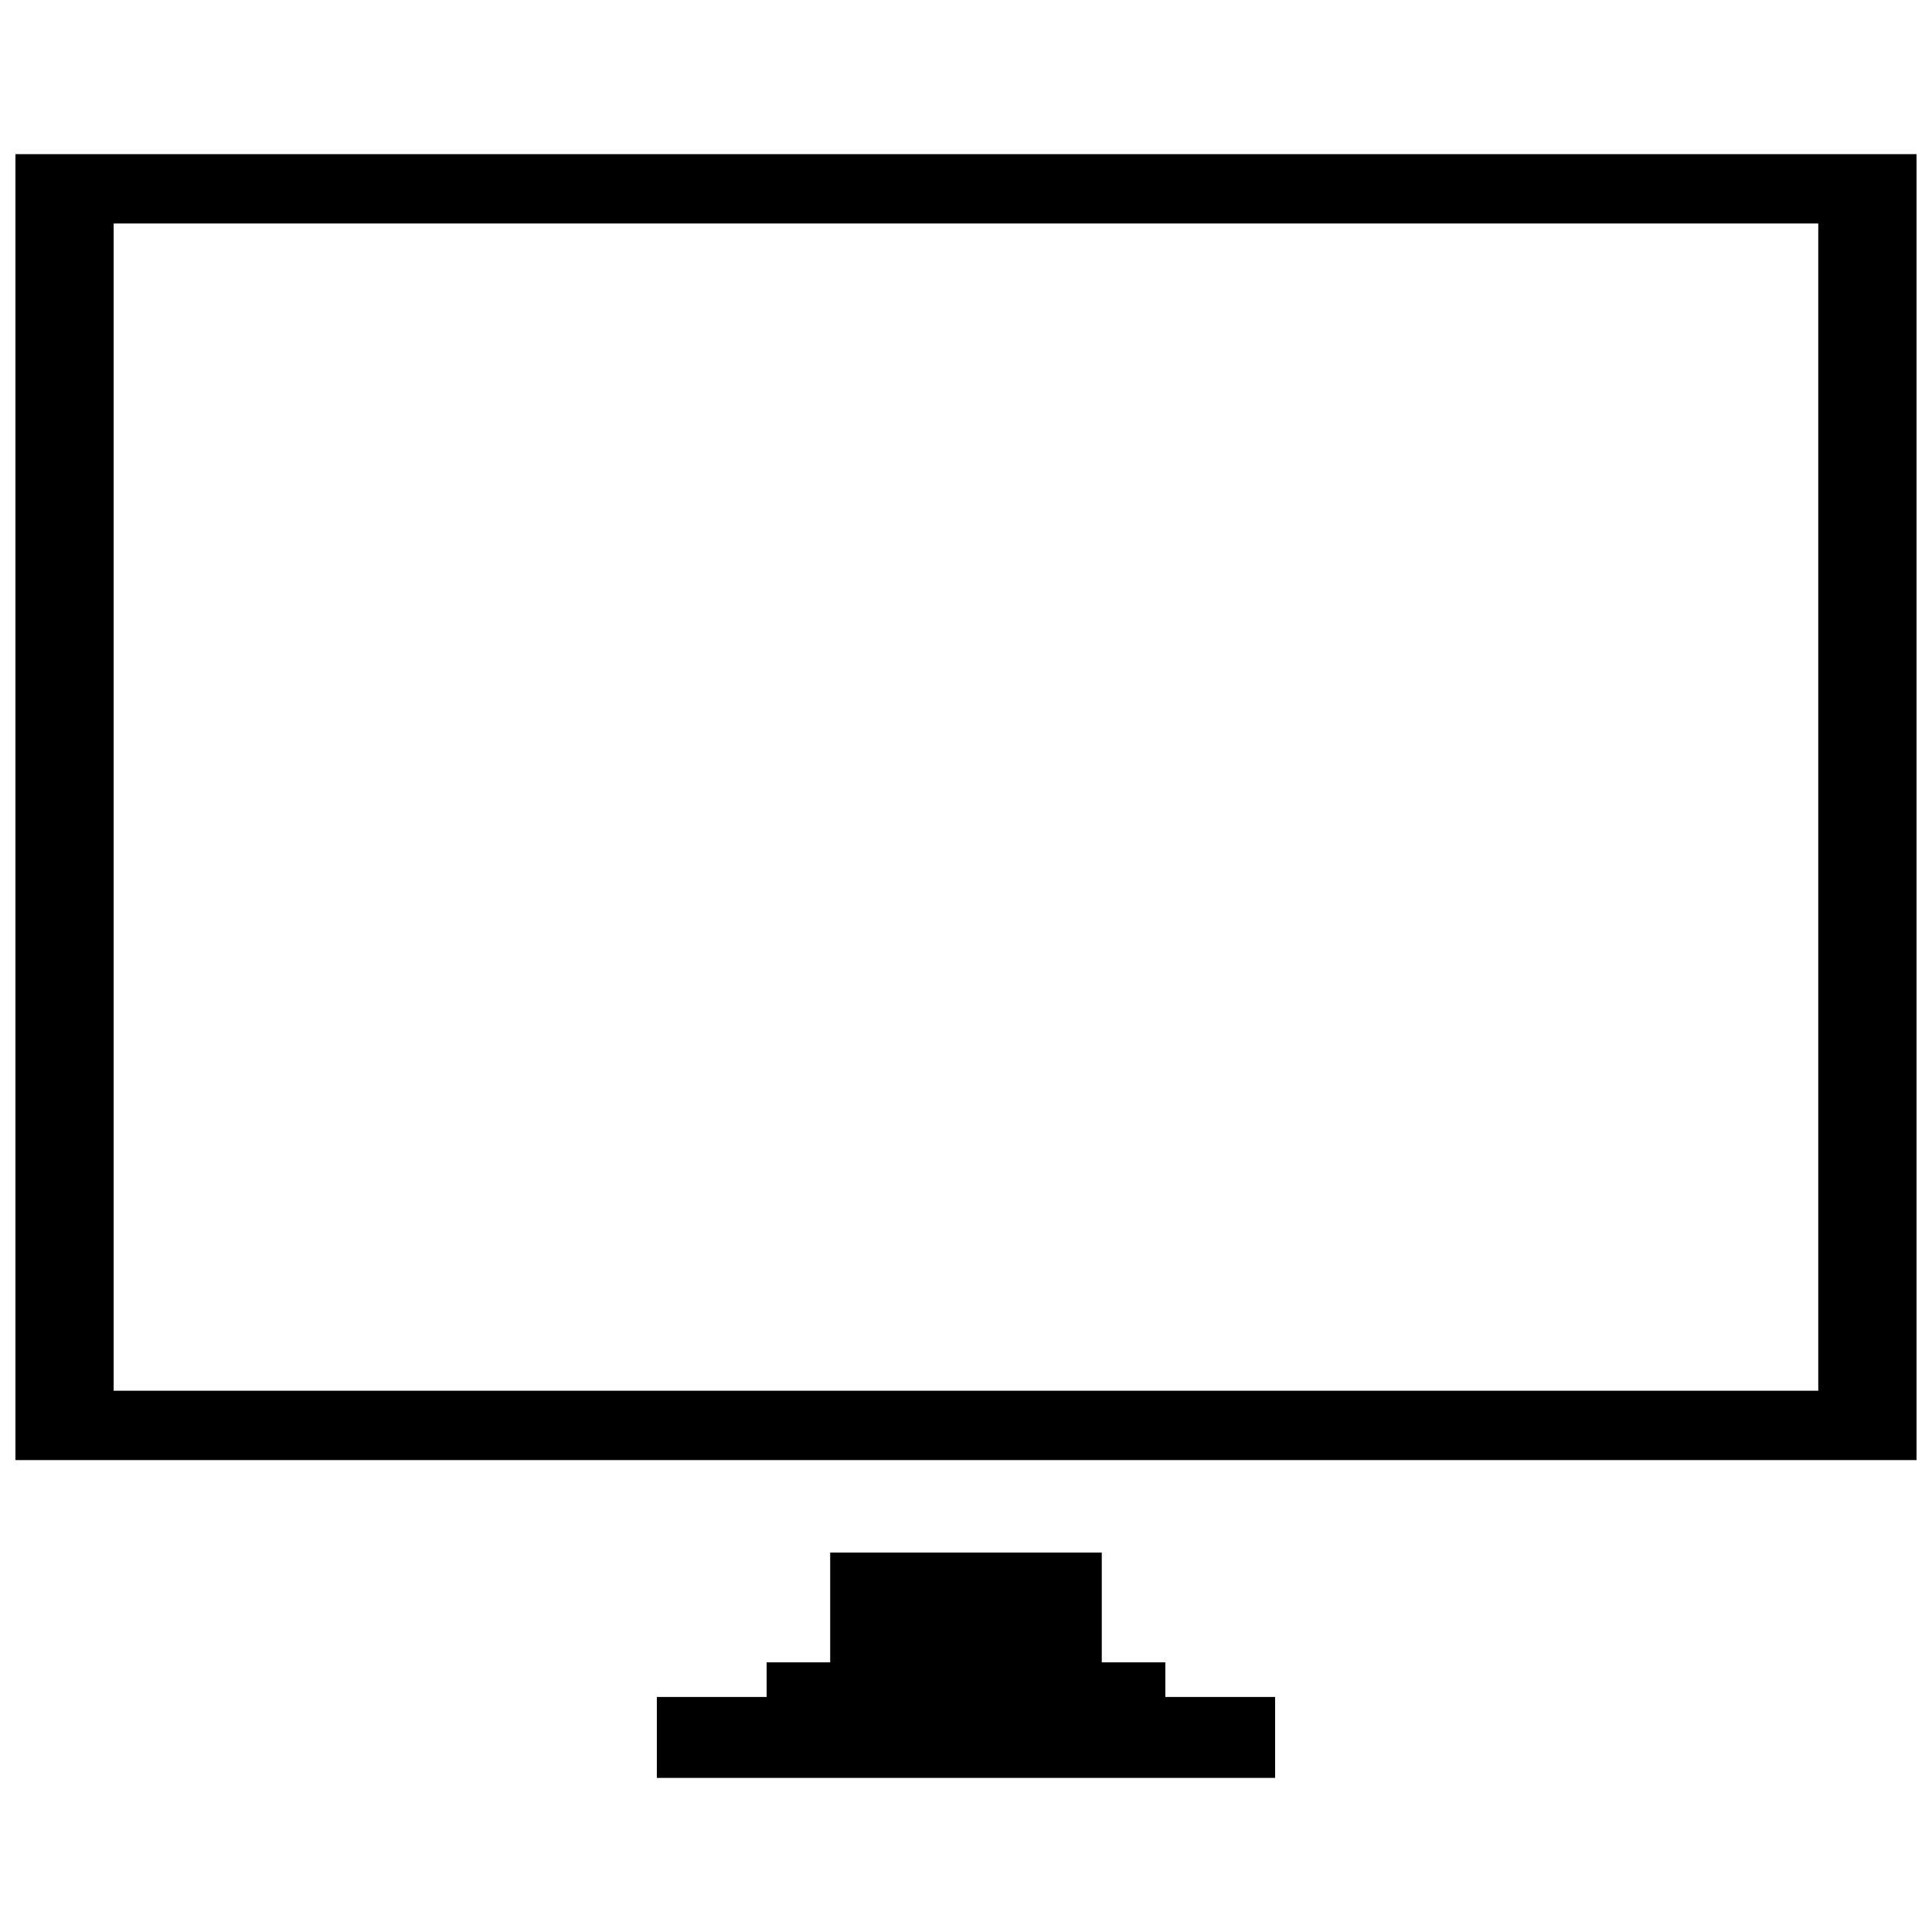 <?xml version="1.0" encoding="UTF-8"?>
<!-- Uploaded to: SVG Repo, www.svgrepo.com, Generator: SVG Repo Mixer Tools -->
<svg width="800px" height="800px" version="1.1" viewBox="144 144 512 512" xmlns="http://www.w3.org/2000/svg">
 <defs>
  <clipPath id="a">
   <path d="m148.09 184h503.81v432h-503.81z"/>
  </clipPath>
 </defs>
 <g clip-path="url(#a)">
  <path d="m148.09 184.85h503.81v346.08h-503.81zm169.98 408.87h29.094v-9.188h16.844v-29.094h71.973v29.094h16.844v9.188h29.094v21.438h-163.85v-21.438zm-143.95-390.49h451.74v309.33h-451.74z" fill-rule="evenodd"/>
 </g>
</svg>